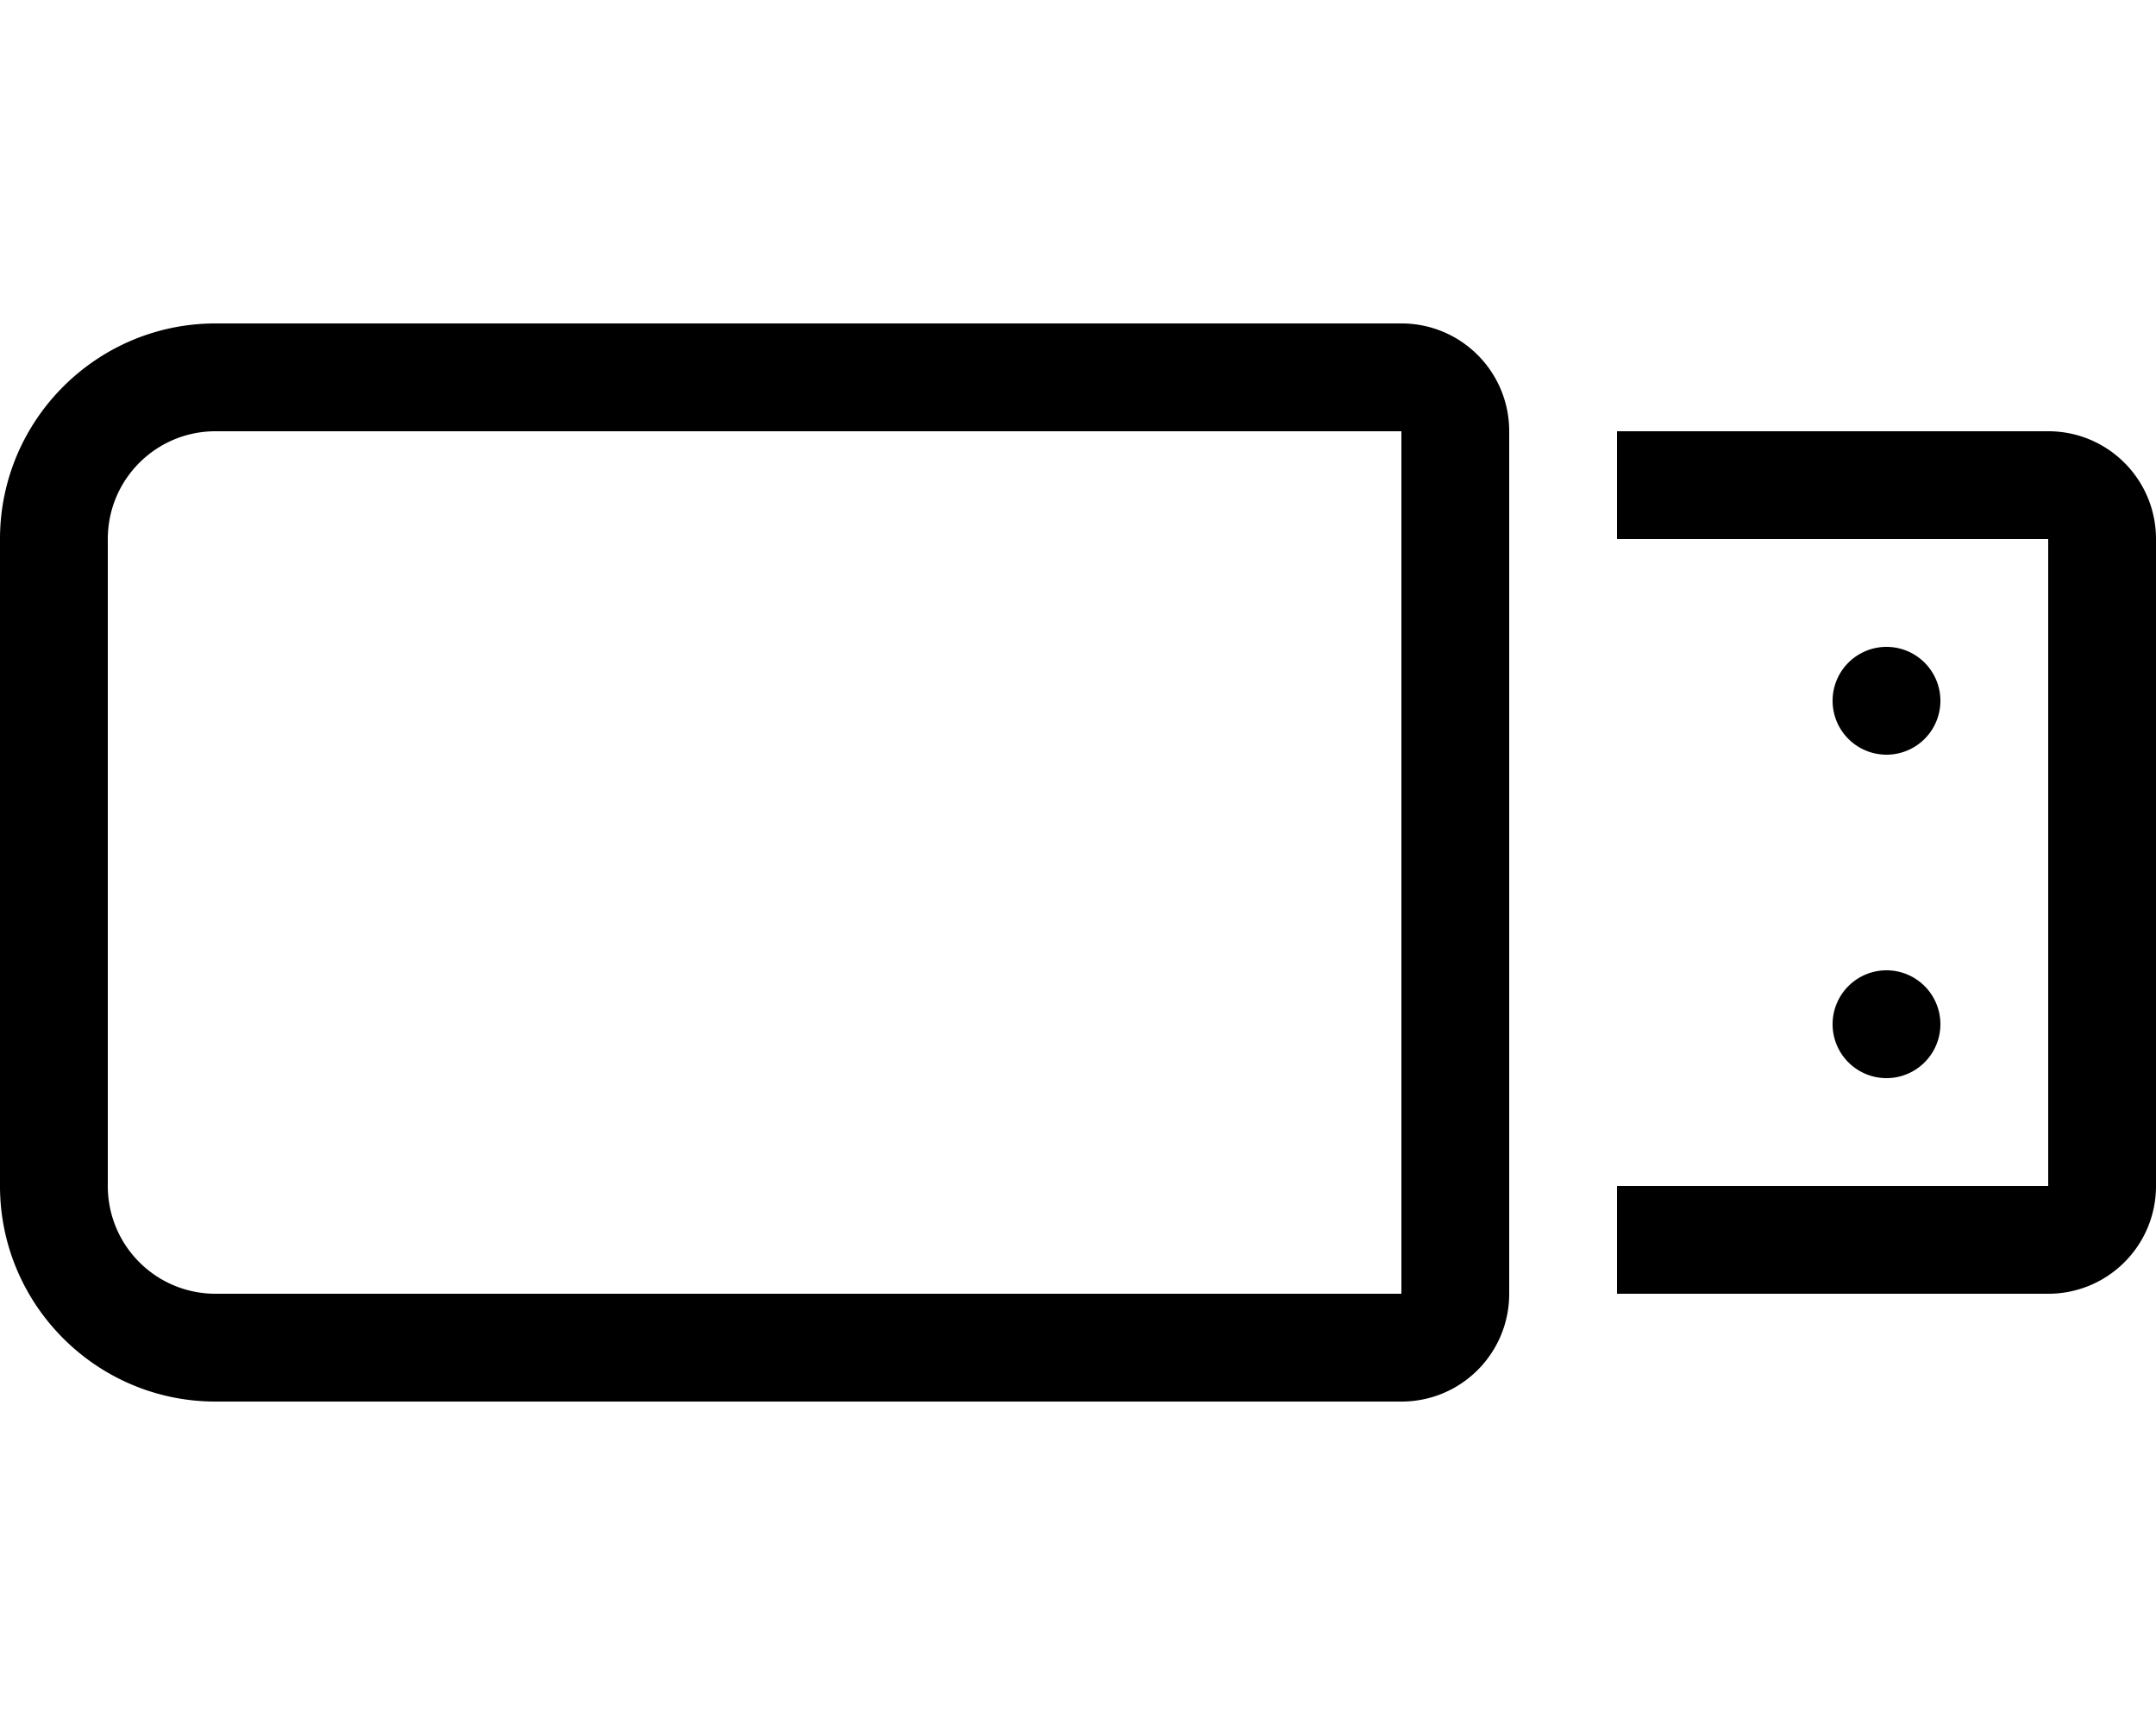 <svg xmlns="http://www.w3.org/2000/svg" viewBox="0 0 640 512"><!--! Font Awesome Pro 6.5.1 by @fontawesome - https://fontawesome.com License - https://fontawesome.com/license (Commercial License) Copyright 2023 Fonticons, Inc. --><path d="M64 128c-17.7 0-32 14.3-32 32V352c0 17.7 14.3 32 32 32H416V128H64zM0 160c0-35.3 28.7-64 64-64H416c17.7 0 32 14.3 32 32V384c0 17.7-14.3 32-32 32H64c-35.3 0-64-28.7-64-64V160zM480 384V352H608V160H480V128H608c17.7 0 32 14.3 32 32V352c0 17.7-14.3 32-32 32H480zm96-176a16 16 0 1 1 -32 0 16 16 0 1 1 32 0zM560 320a16 16 0 1 1 0-32 16 16 0 1 1 0 32z"/></svg>